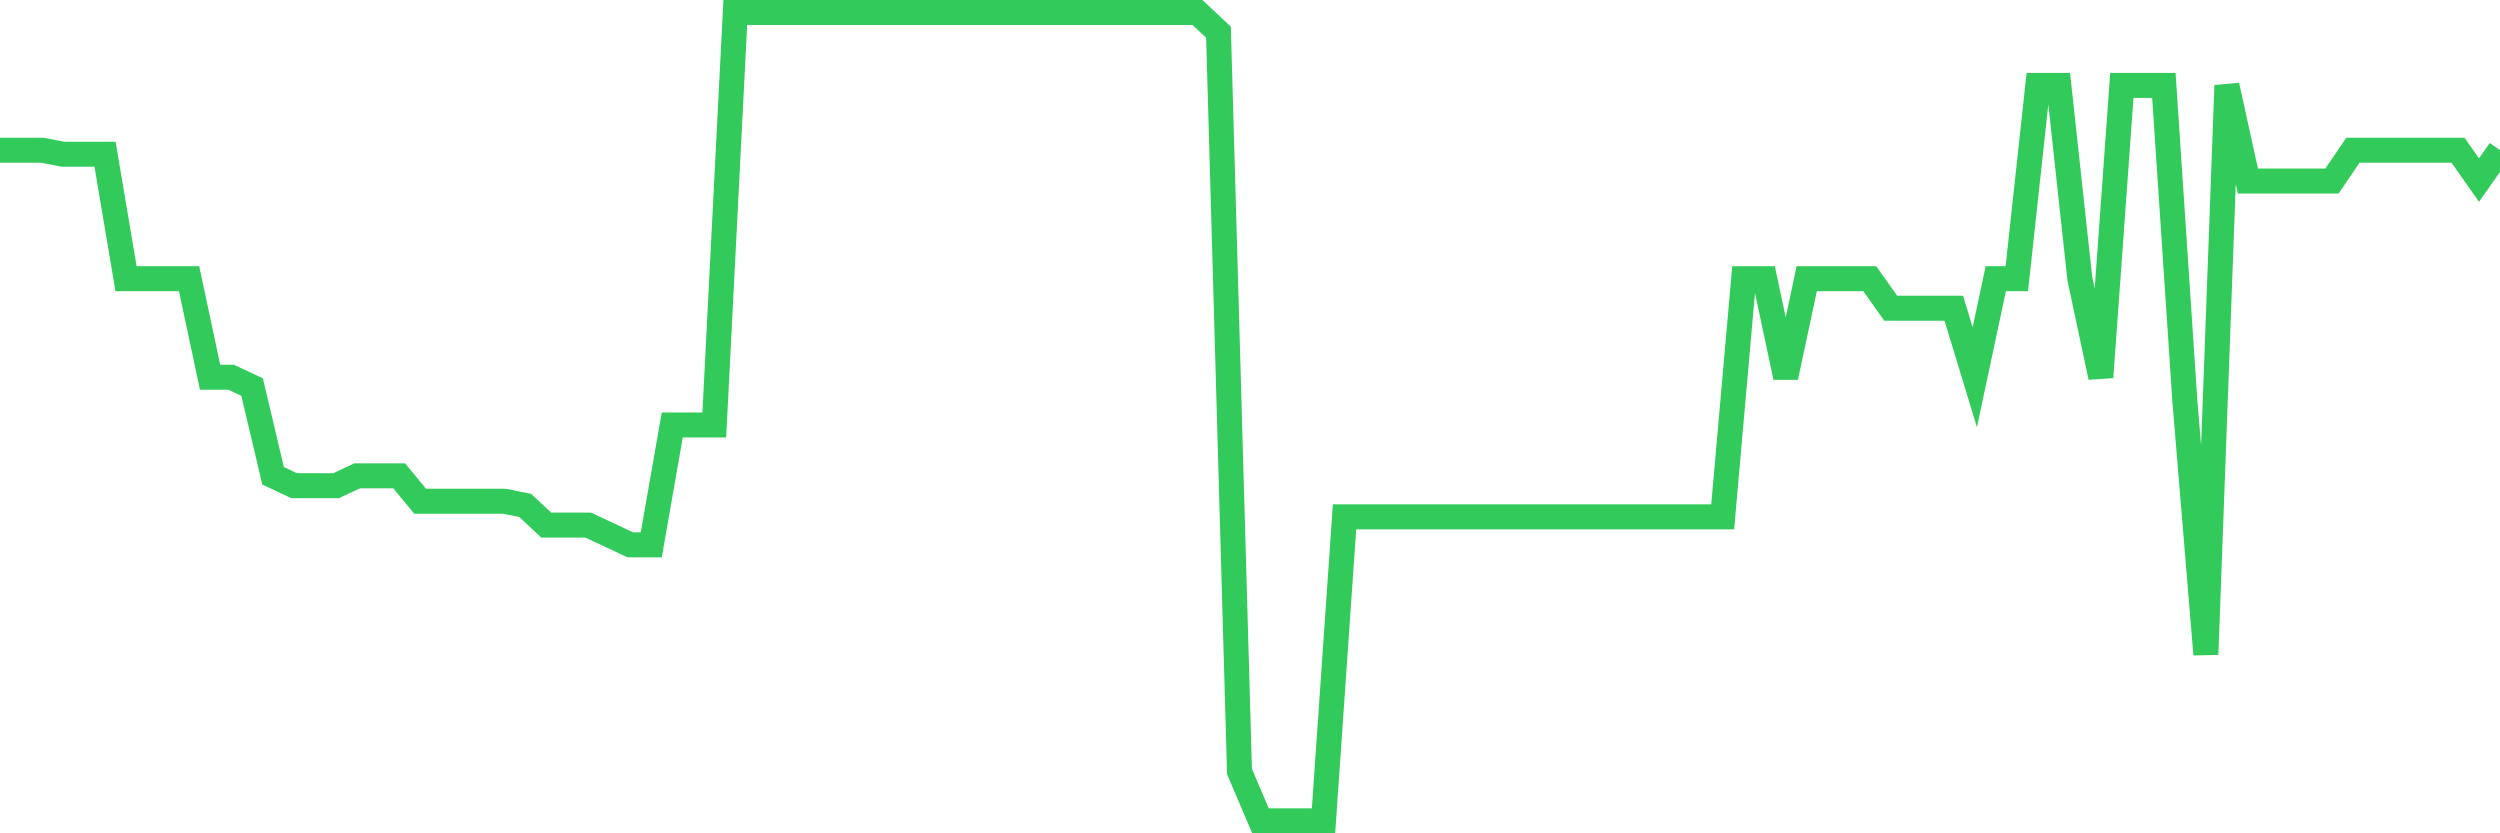 <svg
  xmlns="http://www.w3.org/2000/svg"
  xmlns:xlink="http://www.w3.org/1999/xlink"
  width="120"
  height="40"
  viewBox="0 0 120 40"
  preserveAspectRatio="none"
>
  <polyline
    points="0,7.21 1.008,7.21 2.017,7.21 3.025,7.404 4.034,7.404 5.042,7.404 6.05,13.376 7.059,13.376 8.067,13.376 9.076,13.376 10.084,18.107 11.092,18.107 12.101,18.58 13.109,22.839 14.118,23.312 15.126,23.312 16.134,23.312 17.143,22.839 18.151,22.839 19.16,22.839 20.168,24.06 21.176,24.06 22.185,24.06 23.193,24.06 24.202,24.06 25.21,24.259 26.218,25.205 27.227,25.205 28.235,25.205 29.244,25.678 30.252,26.151 31.261,26.151 32.269,20.397 33.277,20.397 34.286,20.397 35.294,0.6 36.303,0.6 37.311,0.6 38.319,0.6 39.328,0.6 40.336,0.6 41.345,0.6 42.353,0.6 43.361,0.6 44.37,0.6 45.378,0.6 46.387,0.6 47.395,0.6 48.403,0.6 49.412,0.6 50.42,0.6 51.429,0.6 52.437,0.6 53.445,0.6 54.454,0.6 55.462,0.6 56.471,0.6 57.479,0.6 58.487,1.546 59.496,37.034 60.504,39.4 61.513,39.4 62.521,39.4 63.529,39.4 64.538,24.807 65.546,24.807 66.555,24.807 67.563,24.807 68.571,24.807 69.58,24.807 70.588,24.807 71.597,24.807 72.605,24.807 73.613,24.807 74.622,24.807 75.63,24.807 76.639,24.807 77.647,24.807 78.655,24.807 79.664,24.807 80.672,24.807 81.681,24.807 82.689,24.807 83.697,13.376 84.706,13.376 85.714,18.107 86.723,13.376 87.731,13.376 88.739,13.376 89.748,13.376 90.756,14.795 91.765,14.795 92.773,14.795 93.782,14.795 94.79,18.107 95.798,13.376 96.807,13.376 97.815,4.101 98.824,4.101 99.832,13.376 100.84,18.107 101.849,4.101 102.857,4.101 103.866,4.101 104.874,19.257 105.882,31.413 106.891,4.101 107.899,8.691 108.908,8.691 109.916,8.691 110.924,8.691 111.933,8.691 112.941,7.21 113.95,7.21 114.958,7.21 115.966,7.21 116.975,7.21 117.983,7.21 118.992,8.644 120,7.21"
    fill="none"
    stroke="#32ca5b"
    stroke-width="1.2"
  >
  </polyline>
</svg>